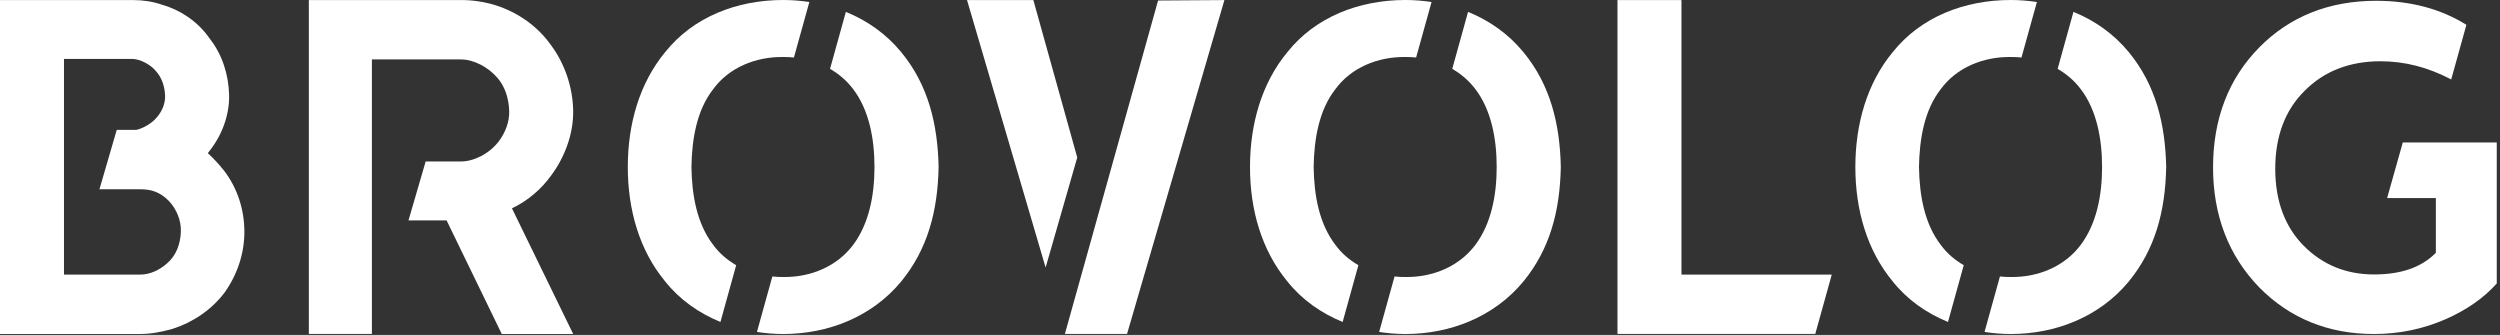 <?xml version="1.0" encoding="UTF-8"?> <svg xmlns="http://www.w3.org/2000/svg" width="724" height="97" viewBox="0 0 724 97" fill="none"><rect x="0" y="0" width="724" height="97" fill="#333333" stroke="none"/><path d="M159.54 50.92C163.57 45.55 166.12 38.7 165.99 31.98C165.86 25.26 163.57 18.42 159.54 13.04C155.65 7.53 149.87 3.51 143.42 1.49C140.33 0.55 136.97 0.01 133.62 0.01H89.44V96.71H107.7V17.21H133.49C137.25 17.21 141.41 19.49 143.97 22.45C146.25 25 147.33 28.49 147.46 31.99C147.59 35.21 146.39 38.3 144.51 40.85C141.69 44.61 137.12 46.76 133.5 46.76H123.27L118.3 63.82H129.33L145.31 96.72H165.99L148.26 60.33C152.83 58.17 156.72 54.81 159.54 50.92Z" fill="white"></path><path d="M65 49.57C63.52 47.69 61.91 45.94 60.17 44.33C60.3 44.2 60.57 43.93 60.71 43.66C64.34 39.09 66.48 33.19 66.35 27.54C66.22 21.63 64.34 15.72 60.71 11.16C57.49 6.46 52.52 2.97 46.88 1.36C44.19 0.42 41.37 0.02 38.55 0.02H0V96.72H40.83C43.92 96.72 47.01 96.05 49.96 95.24C55.87 93.36 61.24 89.73 65 84.77C68.76 79.53 70.77 73.35 70.77 67.18C70.78 60.72 68.76 54.54 65 49.57ZM48.35 76.3C46.2 78.18 43.52 79.52 40.56 79.52H18.53V17.07H38.41C40.56 17.07 43.78 18.82 45.12 20.56C46.87 22.44 47.67 24.99 47.81 27.54C47.94 29.82 47 32.11 45.53 33.85C44.05 35.73 41.37 37.21 39.49 37.61H33.81L28.8 54.81H40.56C43.65 54.81 46.2 55.48 48.89 58.17C51.17 60.59 52.52 63.94 52.38 67.17C52.24 70.66 51.03 74.02 48.35 76.3Z" fill="white"></path><path d="M311.97 45.61L299.26 0.02H280.05L302.81 77.48L311.97 45.61Z" fill="white"></path><path d="M354.59 0.02L335.38 0.15L308.39 96.71H326.39L354.59 0.02Z" fill="white"></path><path d="M213.2 76.8C210.62 75.31 208.33 73.36 206.56 70.94C201.79 64.75 200.37 56.5 200.24 48.37C200.37 40.25 201.79 31.86 206.56 25.8C211.07 19.61 218.81 16.39 226.81 16.51C227.86 16.49 228.89 16.55 229.92 16.65L234.39 0.58C231.91 0.21 229.39 0 226.82 0C213.41 0 200.77 4.9 192.64 15.09C185.16 24.12 181.81 35.98 181.81 48.36C181.81 60.74 185.16 72.48 192.64 81.51C196.84 86.79 202.4 90.69 208.64 93.24L213.2 76.8Z" fill="white"></path><path d="M260.98 15.09C256.65 9.82 251.14 5.95 244.96 3.44L240.38 19.94C242.95 21.43 245.24 23.37 247.06 25.79C251.7 31.85 253.25 40.23 253.25 48.36C253.25 56.49 251.7 64.74 247.06 70.93C242.42 77.12 234.81 80.34 226.81 80.22C225.76 80.24 224.71 80.17 223.67 80.07L219.21 96.13C221.71 96.51 224.25 96.73 226.81 96.73C239.71 96.73 252.47 91.83 260.99 81.51C268.6 72.22 271.57 61.26 271.82 48.36C271.56 35.98 268.85 24.63 260.98 15.09Z" fill="white"></path><path d="M393.39 76.8C390.81 75.31 388.52 73.36 386.75 70.94C381.98 64.75 380.56 56.5 380.43 48.37C380.56 40.25 381.98 31.86 386.75 25.8C391.26 19.61 399 16.39 407 16.51C408.05 16.49 409.08 16.55 410.11 16.65L414.58 0.58C412.1 0.21 409.58 0 407.01 0C393.6 0 380.96 4.9 372.83 15.09C365.35 24.12 362 35.98 362 48.36C362 60.74 365.35 72.48 372.83 81.51C377.03 86.79 382.59 90.69 388.83 93.24L393.39 76.8Z" fill="white"></path><path d="M441.17 15.09C436.84 9.82 431.33 5.95 425.15 3.44L420.57 19.94C423.14 21.43 425.43 23.37 427.25 25.79C431.89 31.85 433.44 40.23 433.44 48.36C433.44 56.49 431.89 64.74 427.25 70.93C422.61 77.12 415 80.34 407 80.22C405.95 80.24 404.9 80.17 403.86 80.07L399.4 96.13C401.9 96.51 404.44 96.73 407 96.73C419.9 96.73 432.66 91.83 441.18 81.51C448.79 72.22 451.76 61.26 452.01 48.36C451.75 35.98 449.04 24.63 441.17 15.09Z" fill="white"></path><path d="M568.7 76.8C566.12 75.31 563.83 73.36 562.06 70.94C557.29 64.75 555.87 56.5 555.74 48.37C555.87 40.25 557.29 31.86 562.06 25.8C566.57 19.61 574.31 16.39 582.31 16.51C583.36 16.49 584.39 16.55 585.42 16.65L589.89 0.58C587.41 0.21 584.89 0 582.32 0C568.91 0 556.27 4.9 548.14 15.09C540.66 24.12 537.31 35.98 537.31 48.36C537.31 60.74 540.66 72.48 548.14 81.51C552.34 86.79 557.9 90.69 564.14 93.24L568.7 76.8Z" fill="white"></path><path d="M616.49 15.09C612.16 9.82 606.65 5.95 600.47 3.44L595.89 19.94C598.46 21.43 600.75 23.37 602.57 25.79C607.21 31.85 608.76 40.23 608.76 48.36C608.76 56.49 607.21 64.74 602.57 70.93C597.93 77.12 590.32 80.34 582.32 80.22C581.27 80.24 580.22 80.17 579.18 80.07L574.72 96.13C577.22 96.51 579.76 96.73 582.32 96.73C595.22 96.73 607.98 91.83 616.5 81.51C624.11 72.22 627.08 61.26 627.33 48.36C627.06 35.98 624.35 24.63 616.49 15.09Z" fill="white"></path><path d="M530.48 79.52H486.95V0.02H468.42V96.71H525.7L530.48 79.52Z" fill="white"></path><path d="M695.85 41.25L691.31 57.36H705.42V73.22L705.35 73.29C701.17 77.46 695.33 79.48 687.5 79.48C679.45 79.48 672.6 76.68 667.14 71.16C661.68 65.64 658.91 58.14 658.91 48.88C658.91 39.49 661.76 31.9 667.39 26.33C673.01 20.63 680.41 17.74 689.38 17.74C696.42 17.74 703.17 19.49 709.87 23.01L714.27 7.19C706.88 2.57 698.09 0.23 688.13 0.23C674.49 0.23 663.09 4.78 654.26 13.75C645.39 22.76 640.9 34.44 640.9 48.48C640.9 62.38 645.4 74.06 654.26 83.21C663.09 92.18 674.27 96.73 687.5 96.73C694.74 96.73 701.68 95.3 708.13 92.49C714.31 89.79 719.33 86.29 723.06 82.09V41.25H695.85Z" fill="white"></path></svg> 